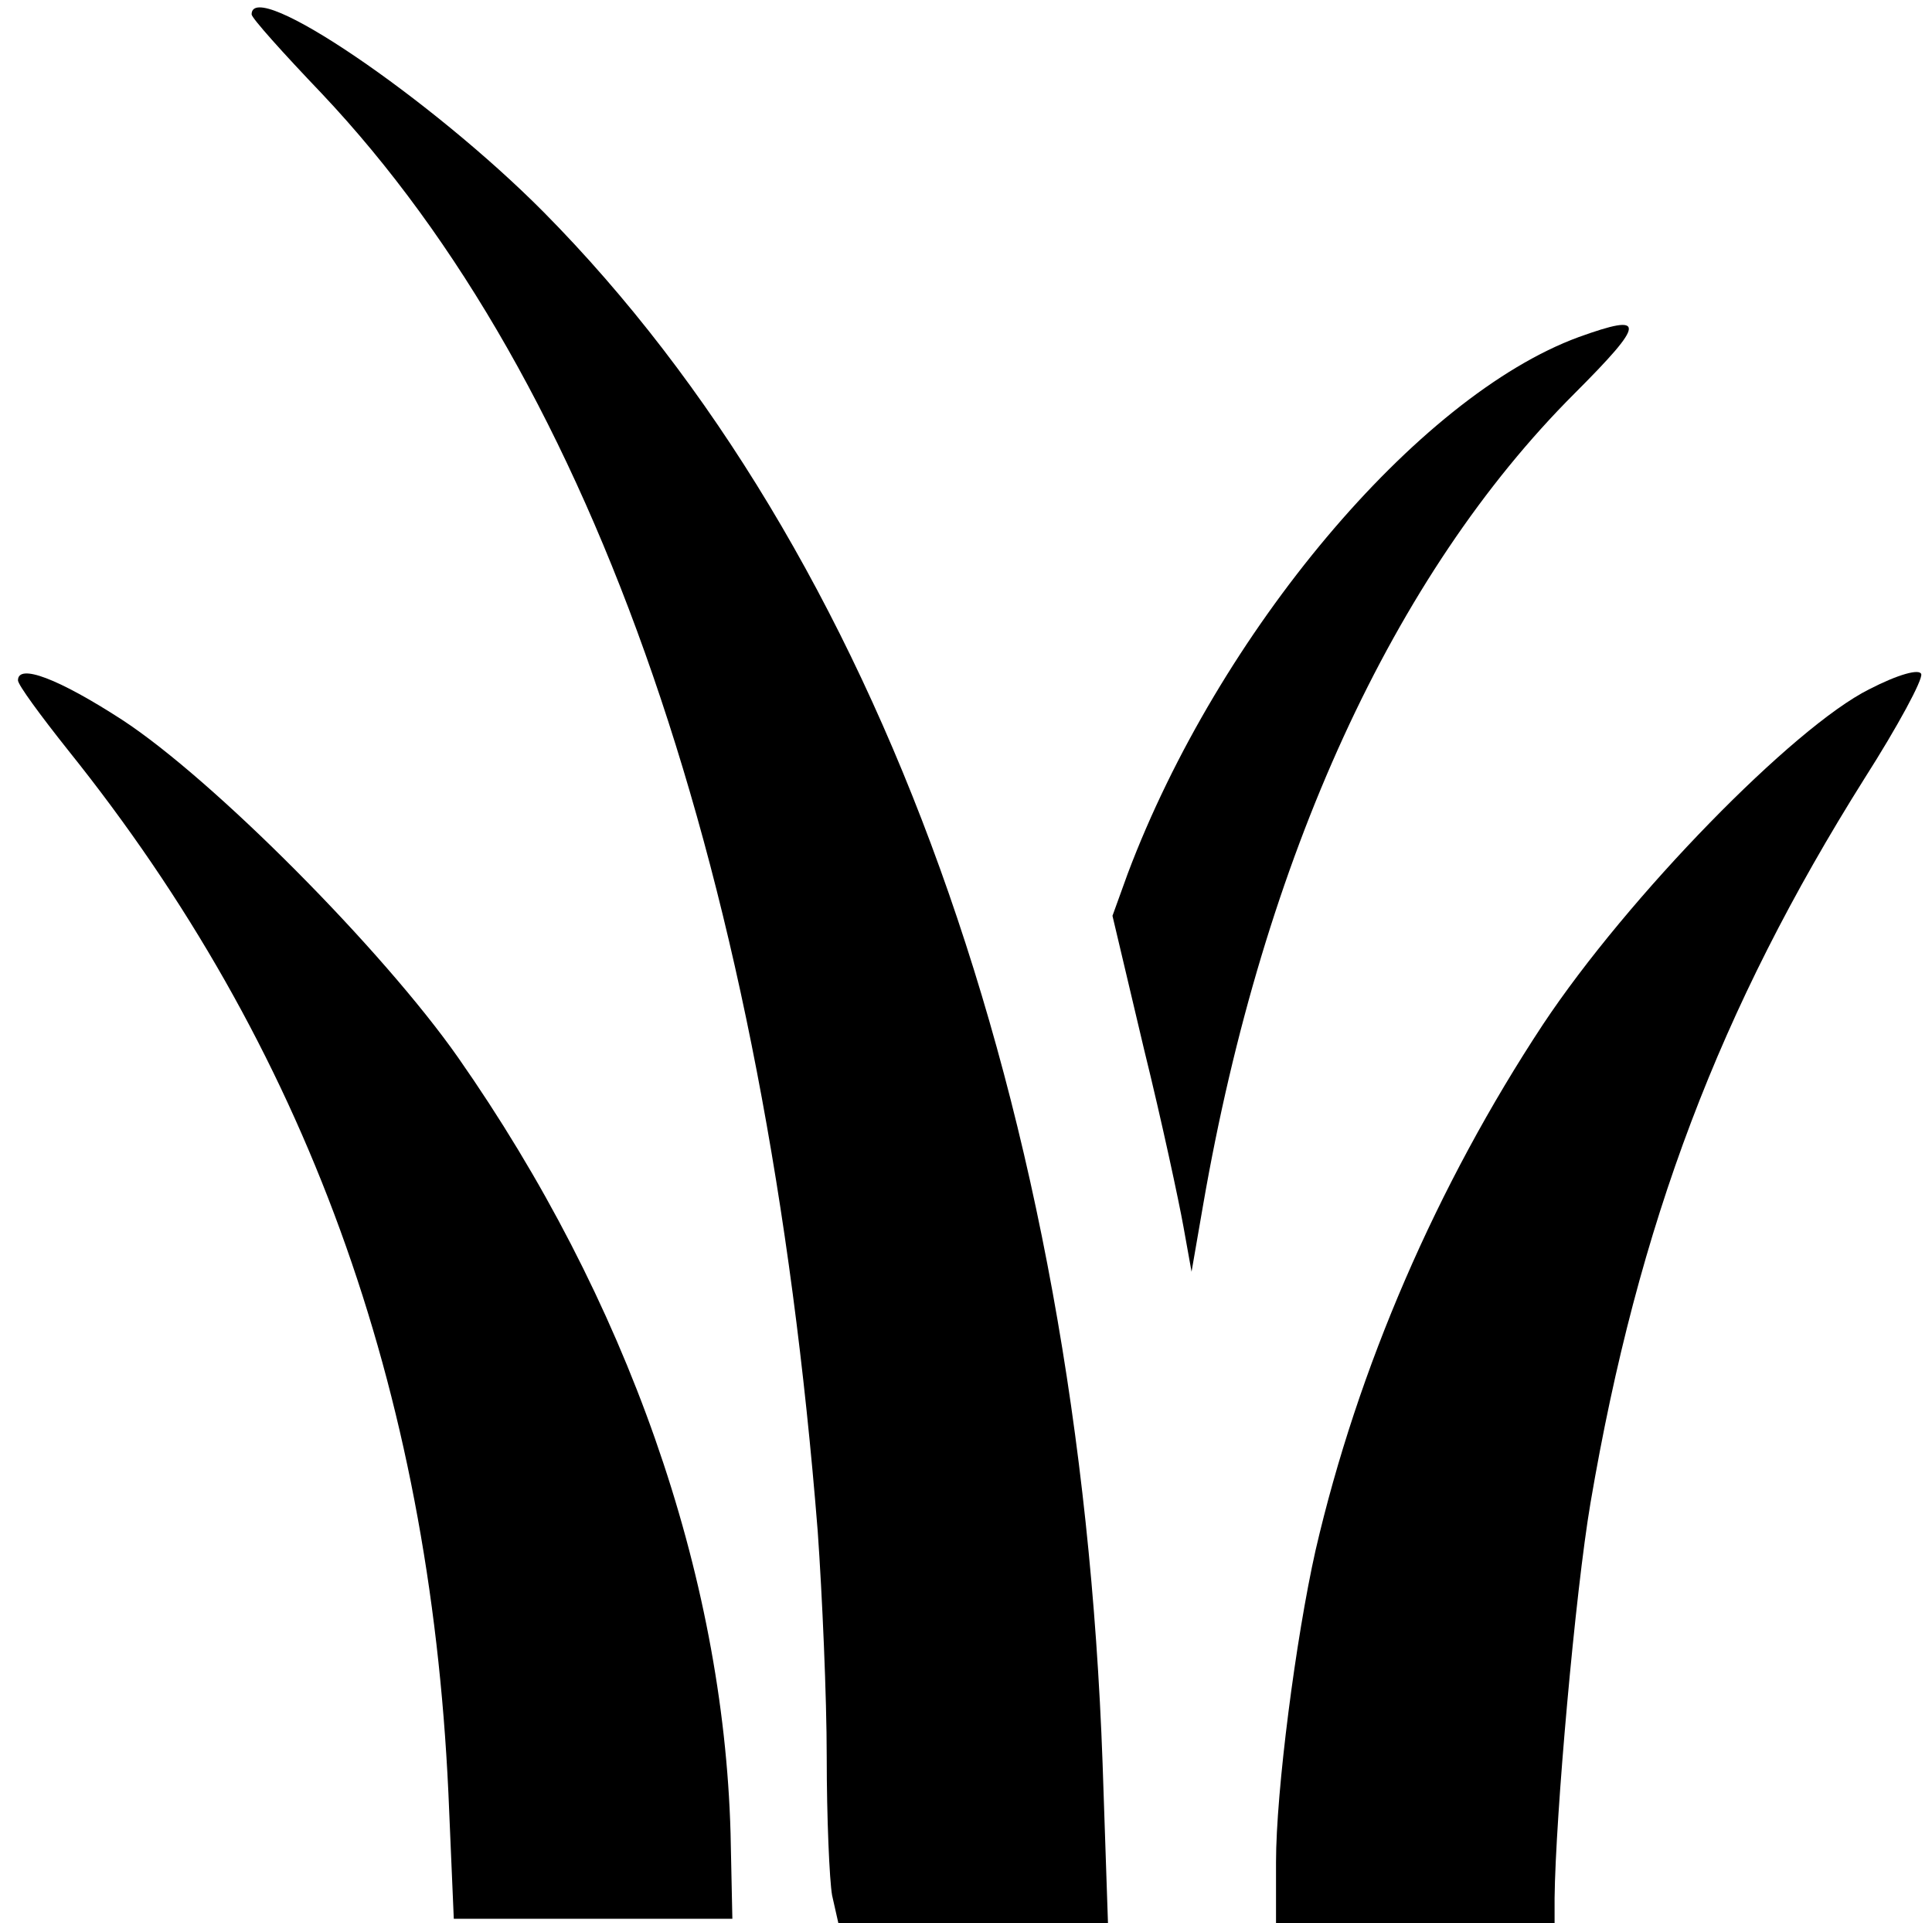 <?xml version="1.0" standalone="no"?>
<!DOCTYPE svg PUBLIC "-//W3C//DTD SVG 20010904//EN"
 "http://www.w3.org/TR/2001/REC-SVG-20010904/DTD/svg10.dtd">
<svg version="1.0" xmlns="http://www.w3.org/2000/svg"
 width="215pt" height="214pt" viewBox="0 0 215 214"
 preserveAspectRatio="xMidYMid meet">

<g transform="translate(0,214) scale(0.1,-0.1)"
fill="#000000" stroke="none">
<path d="M280 2124 c0 -4 35 -43 78 -88 305 -323 494 -871 552 -1600 5 -71 10
-184 10 -251 0 -67 3 -137 6 -154 l7 -31 150 0 150 0 -6 178 c-26 730 -249
1349 -622 1726 -125 126 -325 262 -325 220z"/>
<path d="M1757 1765 c-180 -66 -401 -329 -502 -597 l-17 -47 35 -148 c20 -81
39 -170 44 -198 l9 -50 13 75 c67 386 212 701 413 902 80 80 80 90 5 63z"/>
<path d="M2080 1373 c-84 -42 -268 -230 -363 -373 -118 -179 -206 -382 -253
-585 -22 -98 -44 -268 -44 -347 l0 -68 155 0 155 0 0 28 c1 91 23 340 40 440
53 311 144 550 305 806 37 58 65 110 63 116 -2 6 -25 0 -58 -17z"/>
<path d="M20 1383 c0 -5 25 -39 56 -78 264 -329 402 -708 423 -1160 l6 -140
155 0 155 0 -2 95 c-8 289 -115 594 -303 863 -84 120 -273 310 -374 376 -71
46 -116 63 -116 44z"/>
</g>
</svg>
